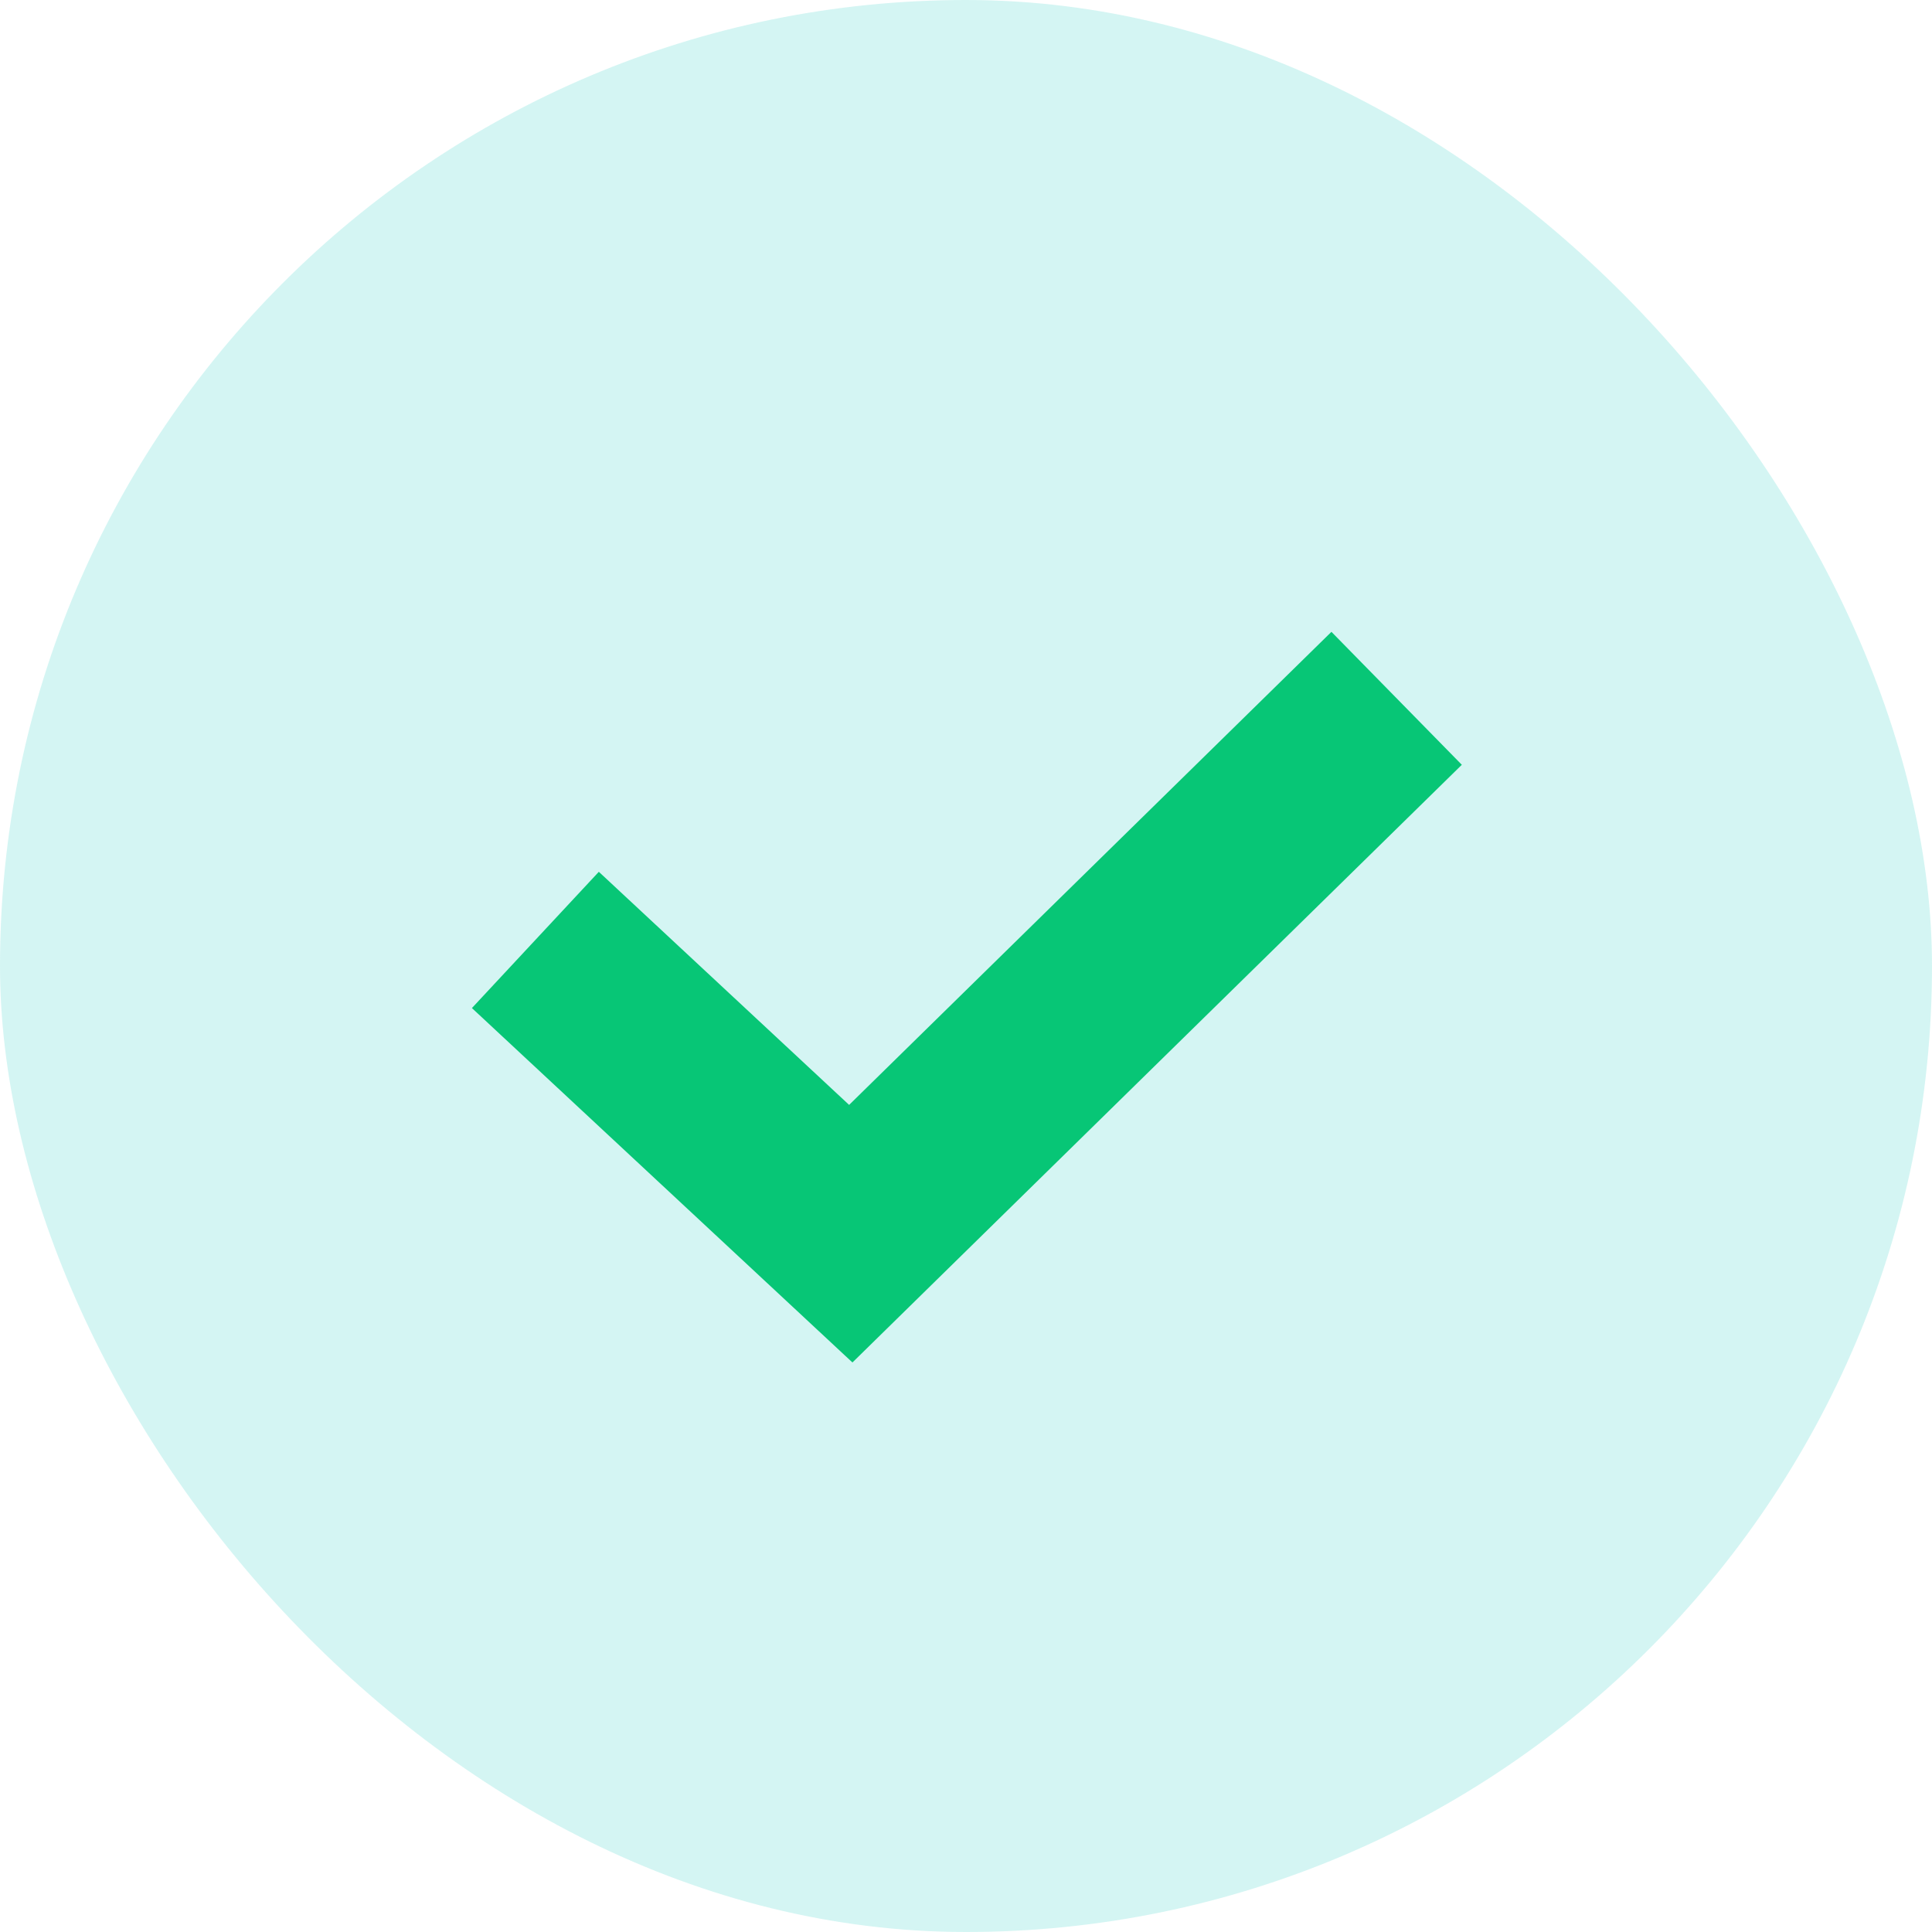 <svg width="83" height="83" viewBox="0 0 83 83" fill="none" xmlns="http://www.w3.org/2000/svg">
<rect width="83" height="83" rx="41.5" fill="#95E7E2" fill-opacity="0.4"/>
<path d="M23 40.38L36.55 53L60 30" stroke="#07C676" stroke-width="8"/>
</svg>
